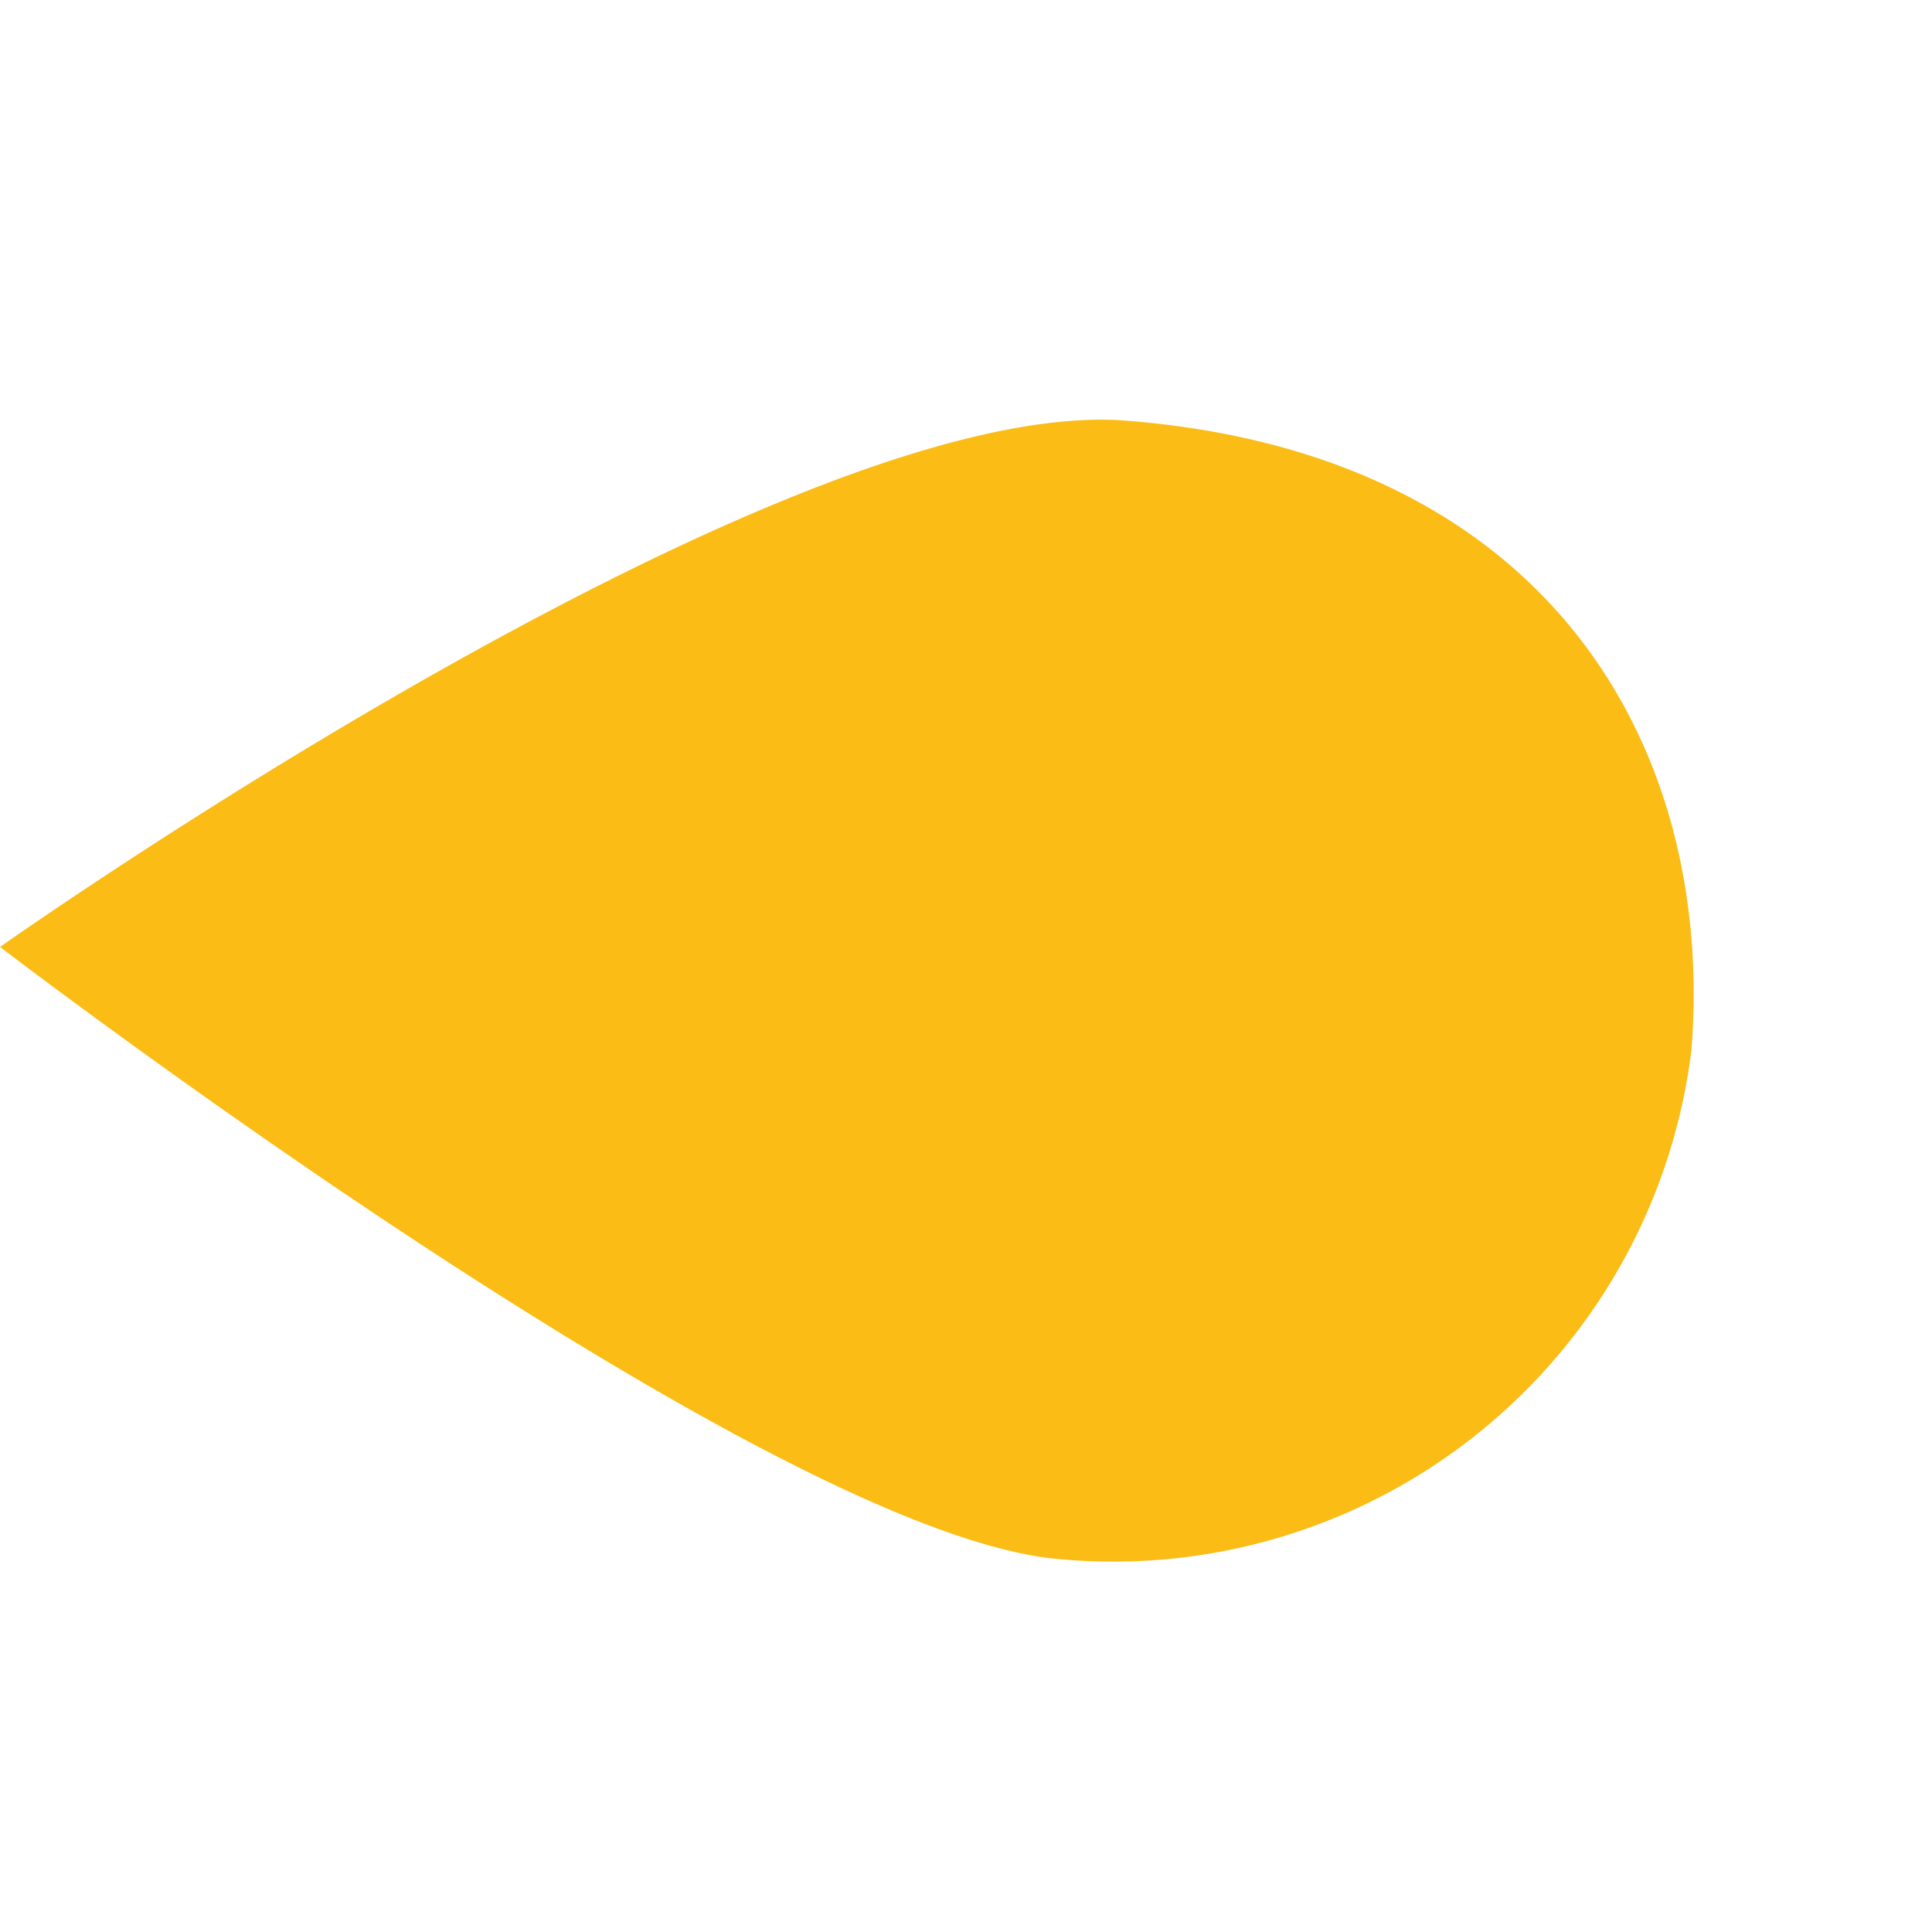 <?xml version="1.0" encoding="UTF-8"?>
<svg xmlns="http://www.w3.org/2000/svg" width="15.708" height="15.708" viewBox="0 0 15.708 15.708">
  <path id="Tracé_152" data-name="Tracé 152" d="M10.887,11.327s-7.682-1.321-9.5-3.449C-.855,5.253-.121,2.614,1.755,1.011a4.735,4.735,0,0,1,6.622.781c1.506,1.951,2.51,9.534,2.51,9.534" transform="translate(15.708 8.01) rotate(135)" fill="#fabc15"></path>
</svg>
